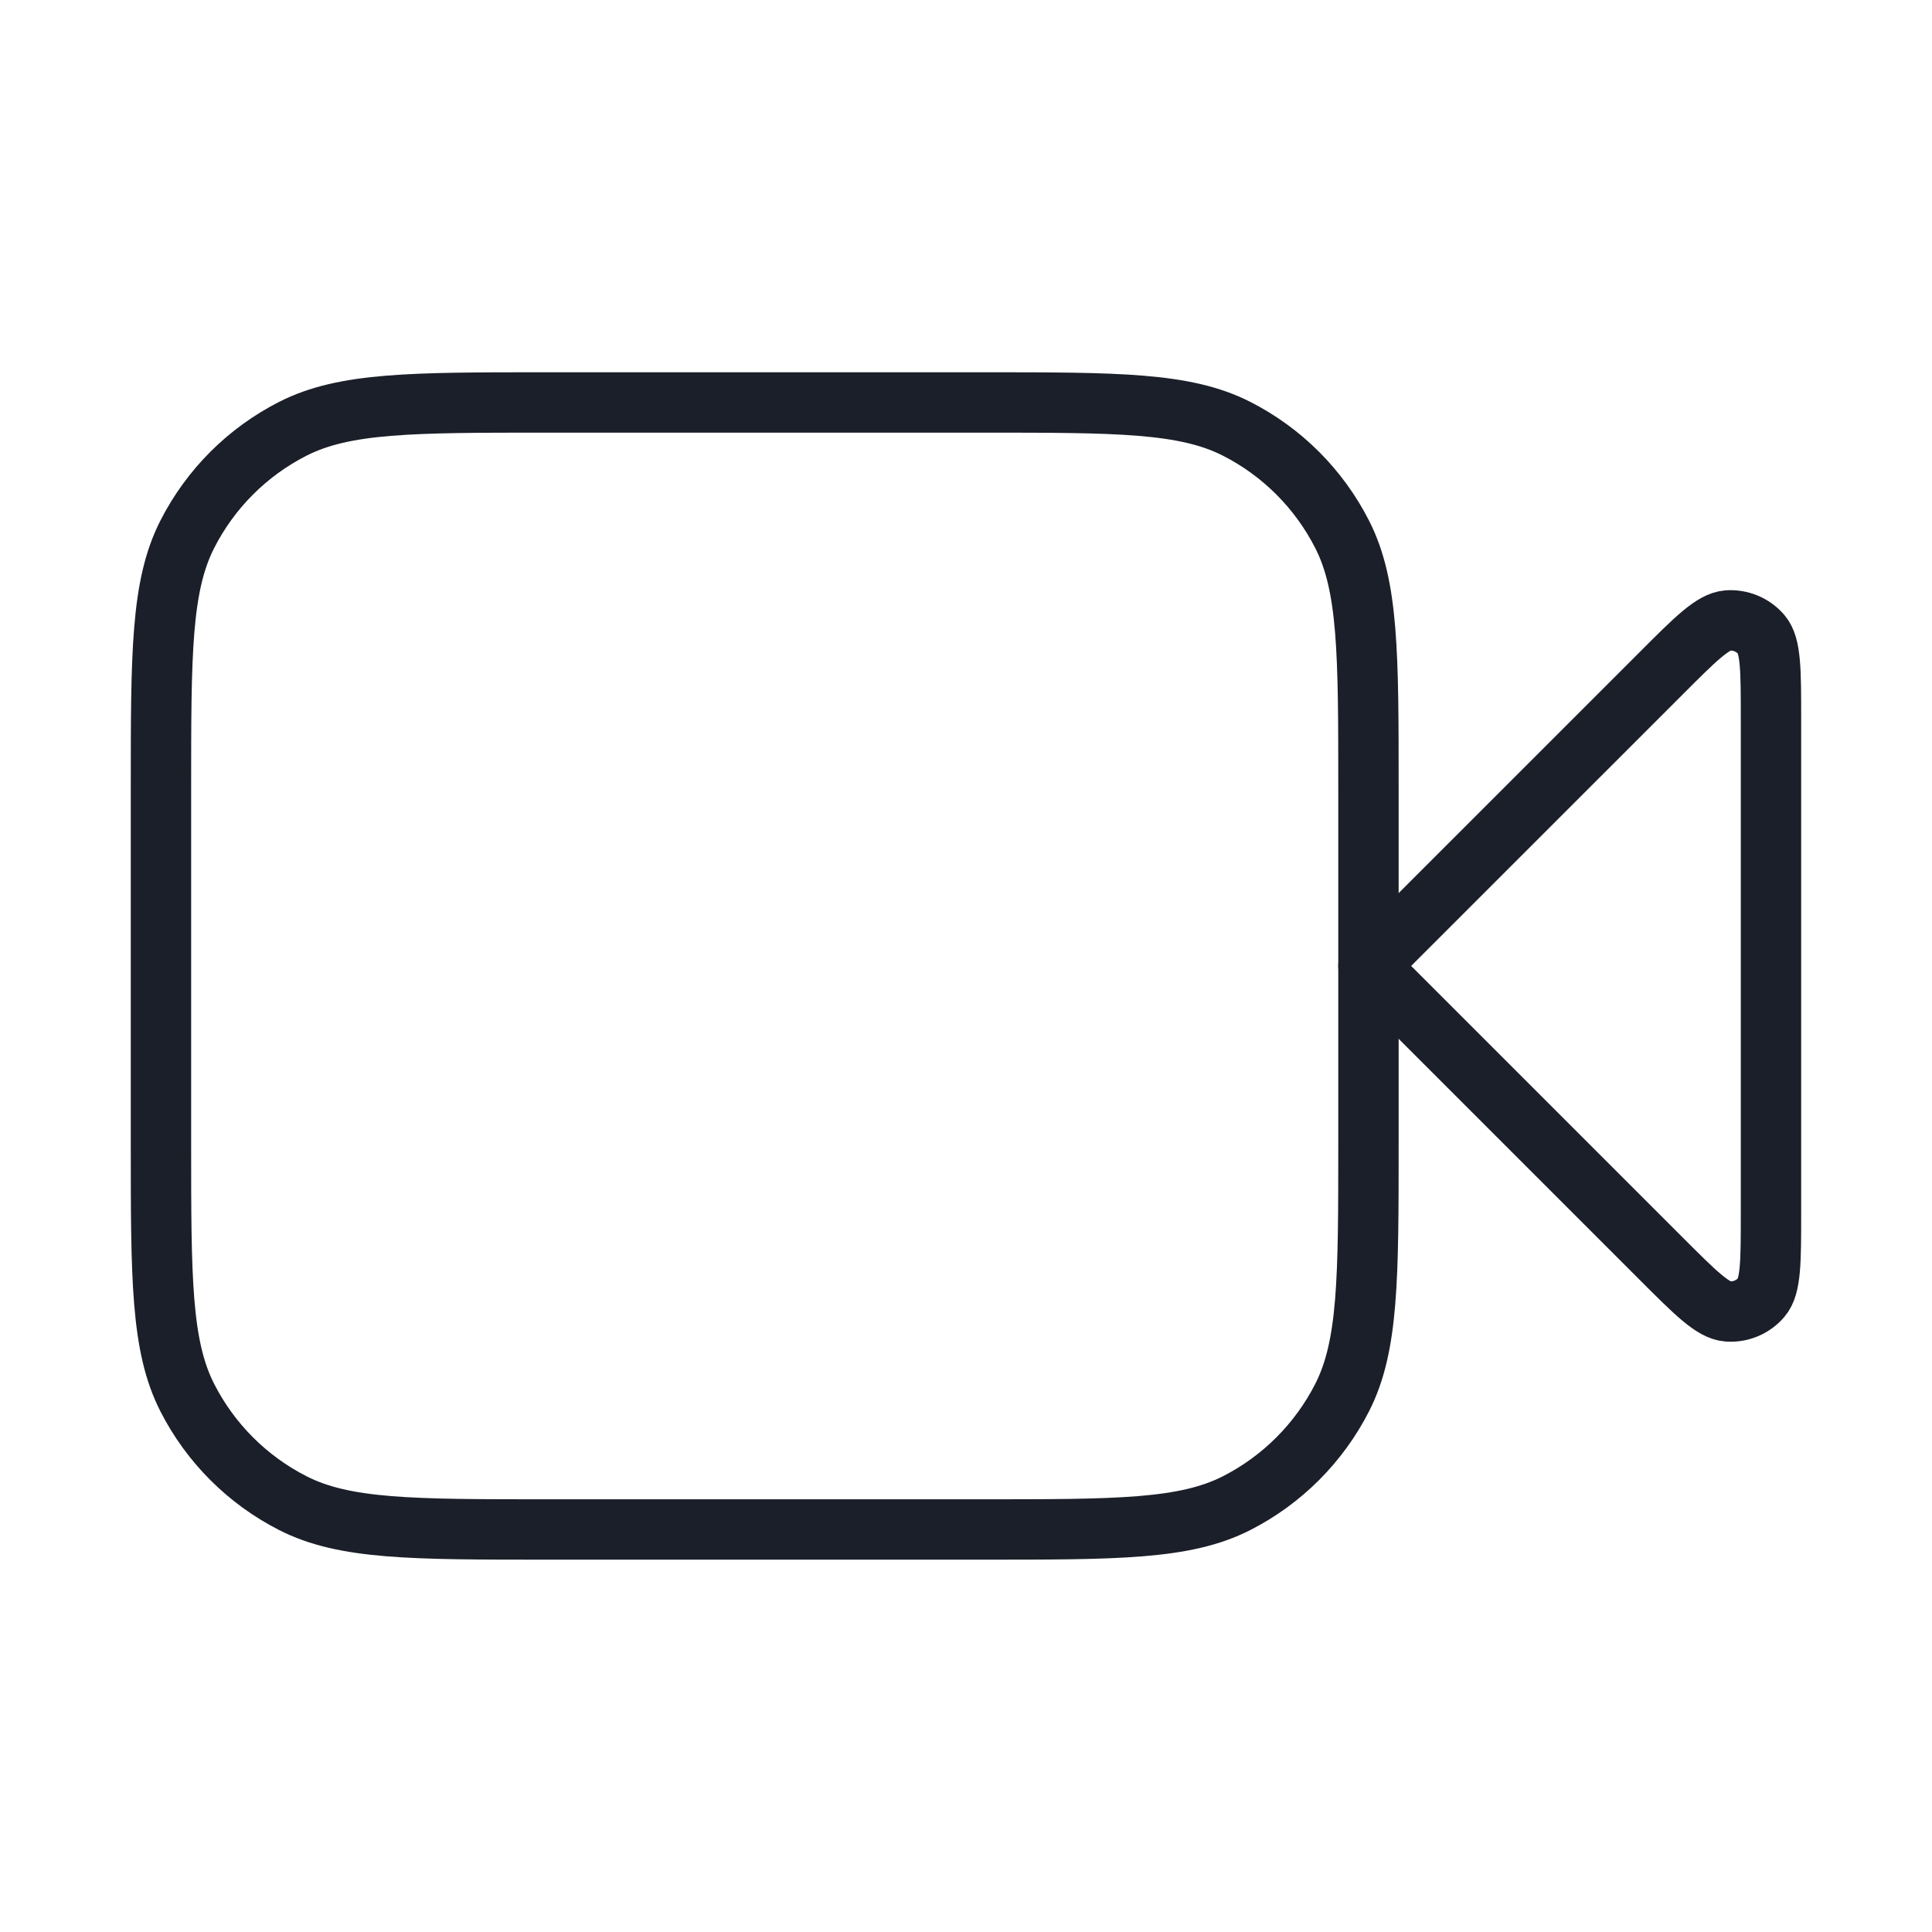 <svg width="32" height="32" viewBox="0 0 32 32" fill="none" xmlns="http://www.w3.org/2000/svg">
<path d="M29.333 11.908C29.333 11.1 29.333 10.696 29.173 10.509C29.034 10.347 28.826 10.261 28.614 10.277C28.369 10.297 28.083 10.582 27.512 11.154L22.666 15.999L27.512 20.845C28.083 21.416 28.369 21.702 28.614 21.721C28.826 21.738 29.034 21.652 29.173 21.489C29.333 21.302 29.333 20.899 29.333 20.091V11.908Z" stroke="#1B1F29" stroke-linecap="round" stroke-linejoin="round"/>
<path d="M2.666 13.066C2.666 10.826 2.666 9.706 3.102 8.85C3.485 8.097 4.097 7.485 4.85 7.102C5.706 6.666 6.826 6.666 9.066 6.666H16.266C18.506 6.666 19.626 6.666 20.482 7.102C21.235 7.485 21.846 8.097 22.23 8.85C22.666 9.706 22.666 10.826 22.666 13.066V18.933C22.666 21.173 22.666 22.293 22.23 23.149C21.846 23.901 21.235 24.513 20.482 24.897C19.626 25.333 18.506 25.333 16.266 25.333H9.066C6.826 25.333 5.706 25.333 4.85 24.897C4.097 24.513 3.485 23.901 3.102 23.149C2.666 22.293 2.666 21.173 2.666 18.933V13.066Z" stroke="#1B1F29" stroke-linecap="round" stroke-linejoin="round"/>
</svg>
